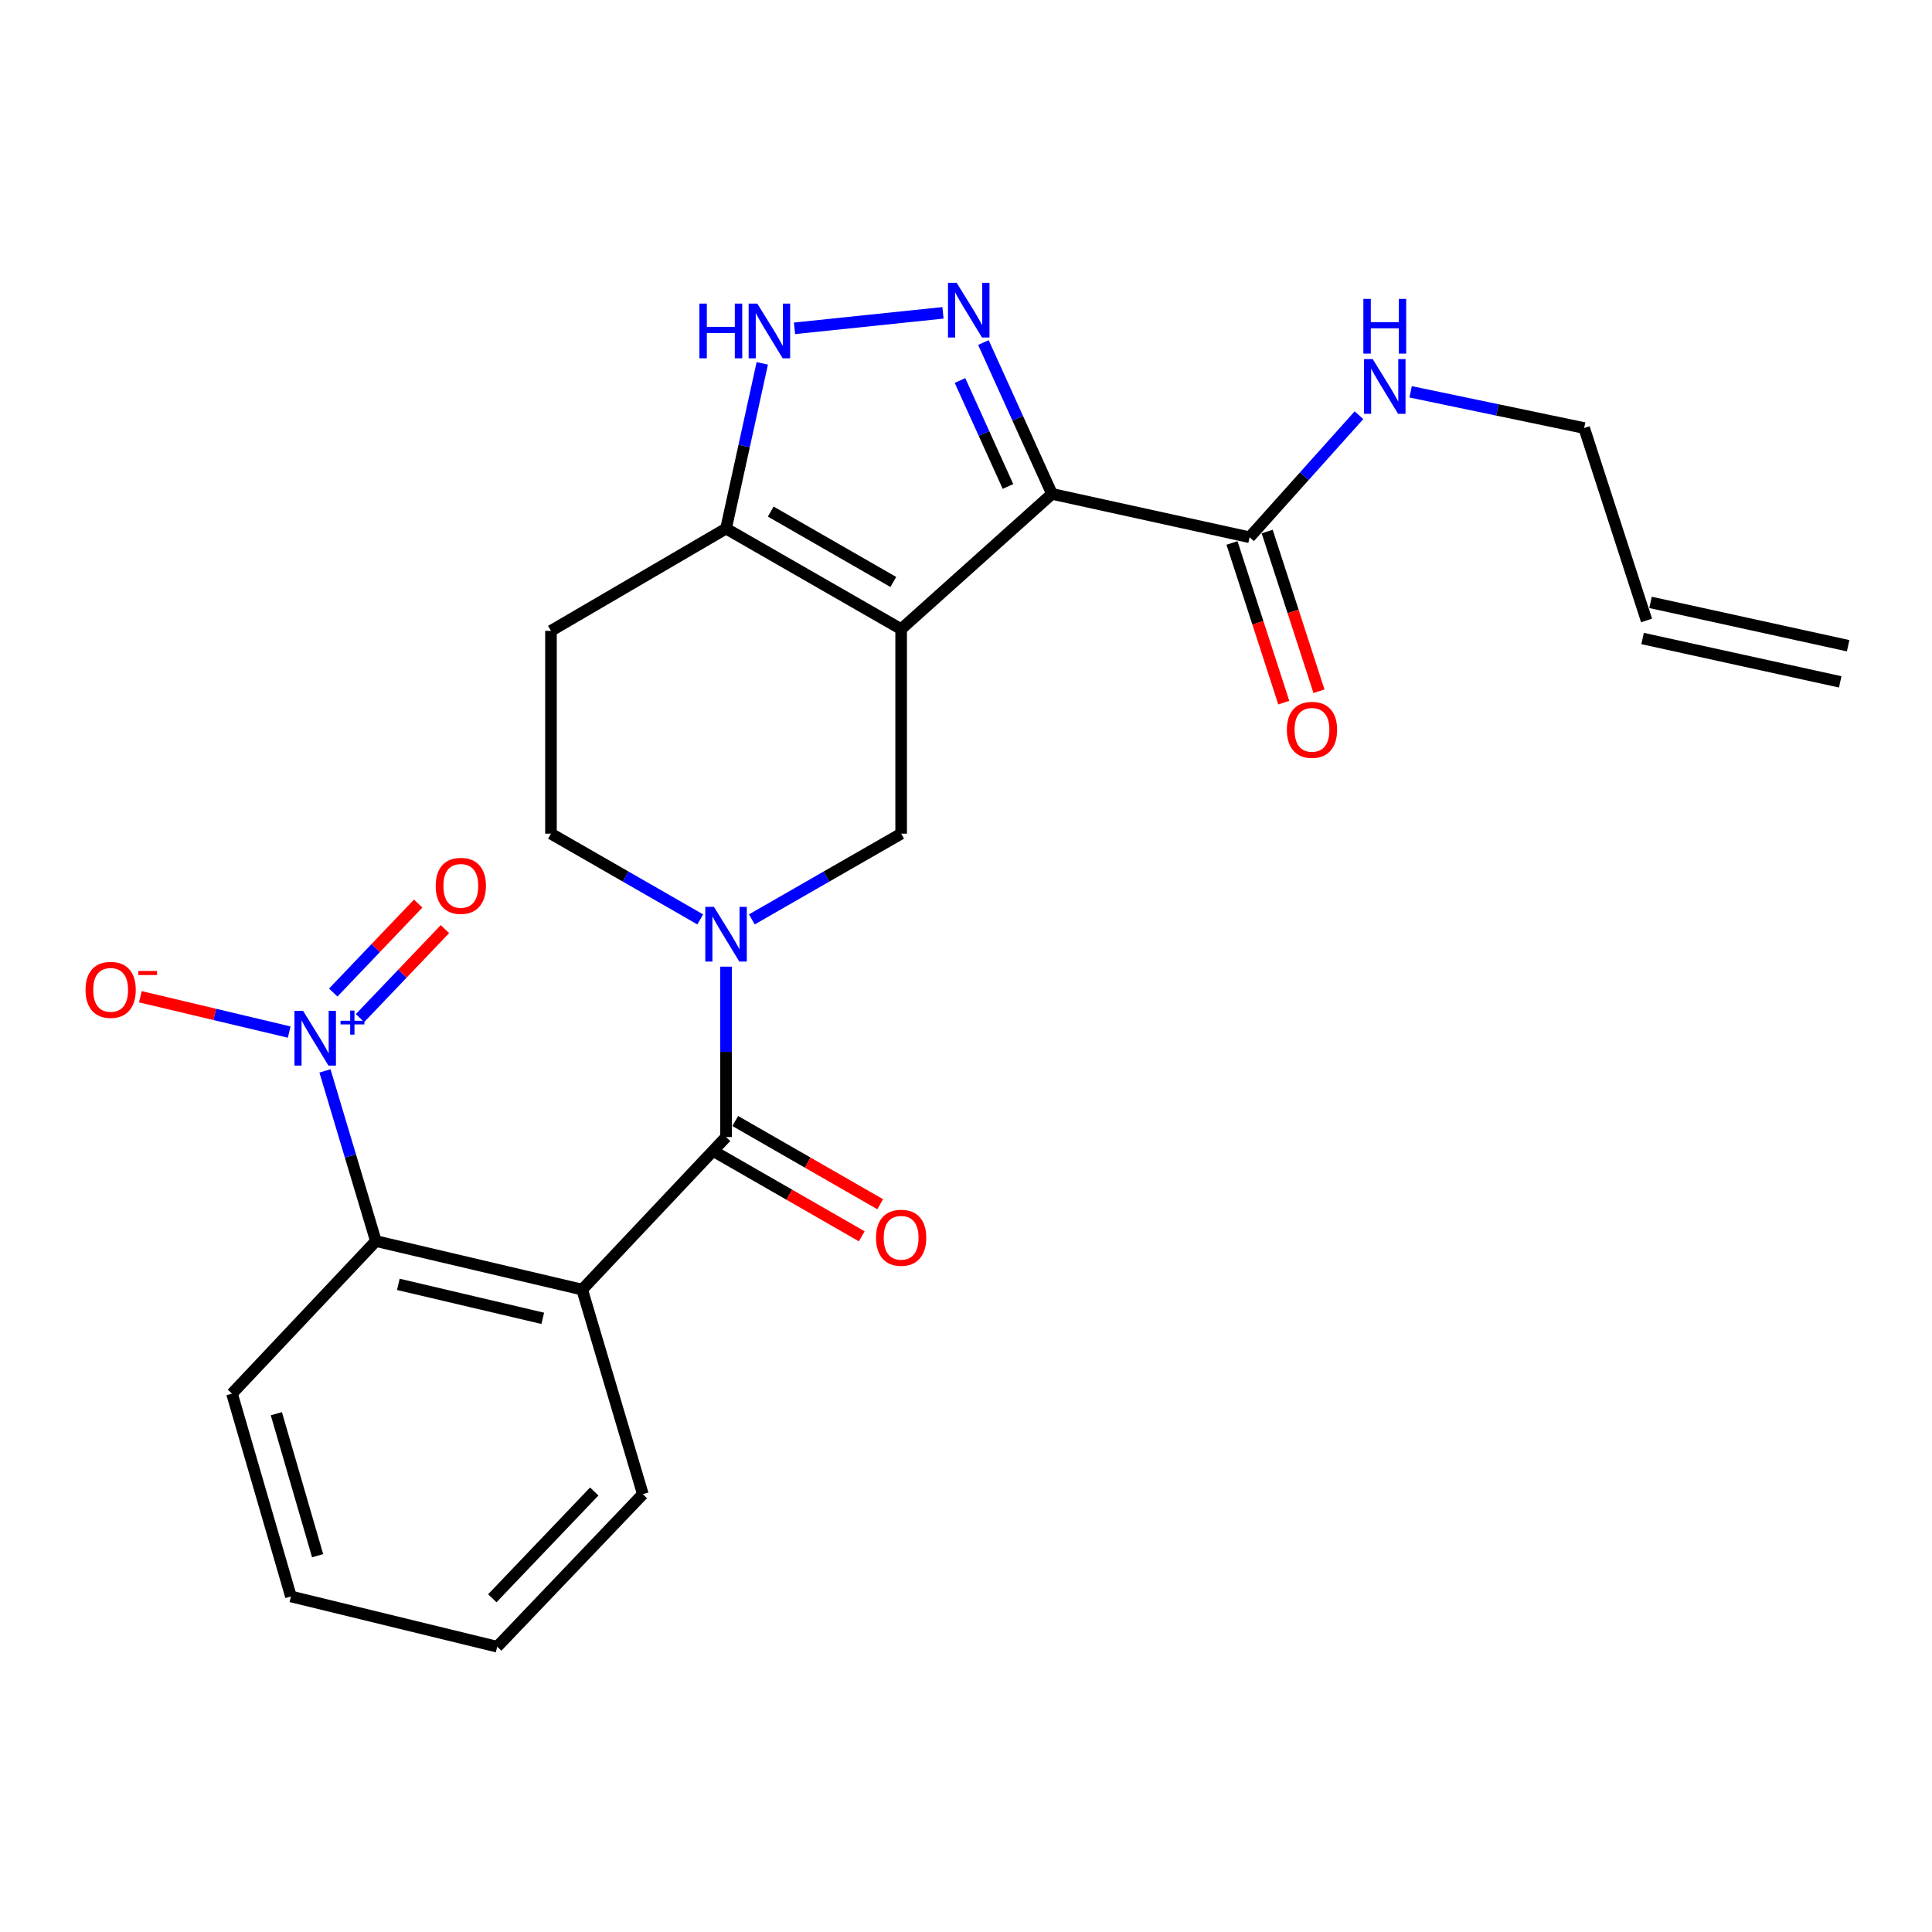 <?xml version='1.0' encoding='iso-8859-1'?>
<svg version='1.1' baseProfile='full'
              xmlns='http://www.w3.org/2000/svg'
                      xmlns:rdkit='http://www.rdkit.org/xml'
                      xmlns:xlink='http://www.w3.org/1999/xlink'
                  xml:space='preserve'
width='1000px' height='1000px' viewBox='0 0 1000 1000'>
<!-- END OF HEADER -->
<rect style='opacity:1.0;fill:#FFFFFF;stroke:none' width='1000' height='1000' x='0' y='0'> </rect>
<path class='bond-0' d='M 285.18,326.527 L 285.18,431.508' style='fill:none;fill-rule:evenodd;stroke:#000000;stroke-width:6px;stroke-linecap:butt;stroke-linejoin:miter;stroke-opacity:1' />
<path class='bond-1' d='M 285.18,326.527 L 375.799,273.59' style='fill:none;fill-rule:evenodd;stroke:#000000;stroke-width:6px;stroke-linecap:butt;stroke-linejoin:miter;stroke-opacity:1' />
<path class='bond-2' d='M 285.18,431.508 L 323.813,453.696' style='fill:none;fill-rule:evenodd;stroke:#000000;stroke-width:6px;stroke-linecap:butt;stroke-linejoin:miter;stroke-opacity:1' />
<path class='bond-2' d='M 323.813,453.696 L 362.446,475.883' style='fill:none;fill-rule:evenodd;stroke:#0000FF;stroke-width:6px;stroke-linecap:butt;stroke-linejoin:miter;stroke-opacity:1' />
<path class='bond-3' d='M 389.152,475.884 L 427.79,453.696' style='fill:none;fill-rule:evenodd;stroke:#0000FF;stroke-width:6px;stroke-linecap:butt;stroke-linejoin:miter;stroke-opacity:1' />
<path class='bond-3' d='M 427.79,453.696 L 466.429,431.508' style='fill:none;fill-rule:evenodd;stroke:#000000;stroke-width:6px;stroke-linecap:butt;stroke-linejoin:miter;stroke-opacity:1' />
<path class='bond-4' d='M 375.799,500.336 L 375.799,544.435' style='fill:none;fill-rule:evenodd;stroke:#0000FF;stroke-width:6px;stroke-linecap:butt;stroke-linejoin:miter;stroke-opacity:1' />
<path class='bond-4' d='M 375.799,544.435 L 375.799,588.533' style='fill:none;fill-rule:evenodd;stroke:#000000;stroke-width:6px;stroke-linecap:butt;stroke-linejoin:miter;stroke-opacity:1' />
<path class='bond-5' d='M 466.429,431.508 L 466.429,325.634' style='fill:none;fill-rule:evenodd;stroke:#000000;stroke-width:6px;stroke-linecap:butt;stroke-linejoin:miter;stroke-opacity:1' />
<path class='bond-6' d='M 375.799,273.59 L 466.429,325.634' style='fill:none;fill-rule:evenodd;stroke:#000000;stroke-width:6px;stroke-linecap:butt;stroke-linejoin:miter;stroke-opacity:1' />
<path class='bond-6' d='M 398.929,264.79 L 462.37,301.221' style='fill:none;fill-rule:evenodd;stroke:#000000;stroke-width:6px;stroke-linecap:butt;stroke-linejoin:miter;stroke-opacity:1' />
<path class='bond-7' d='M 375.799,273.59 L 385.177,230.834' style='fill:none;fill-rule:evenodd;stroke:#000000;stroke-width:6px;stroke-linecap:butt;stroke-linejoin:miter;stroke-opacity:1' />
<path class='bond-7' d='M 385.177,230.834 L 394.555,188.078' style='fill:none;fill-rule:evenodd;stroke:#0000FF;stroke-width:6px;stroke-linecap:butt;stroke-linejoin:miter;stroke-opacity:1' />
<path class='bond-8' d='M 466.429,325.634 L 544.494,255.643' style='fill:none;fill-rule:evenodd;stroke:#000000;stroke-width:6px;stroke-linecap:butt;stroke-linejoin:miter;stroke-opacity:1' />
<path class='bond-9' d='M 544.494,255.643 L 526.754,216.474' style='fill:none;fill-rule:evenodd;stroke:#000000;stroke-width:6px;stroke-linecap:butt;stroke-linejoin:miter;stroke-opacity:1' />
<path class='bond-9' d='M 526.754,216.474 L 509.014,177.304' style='fill:none;fill-rule:evenodd;stroke:#0000FF;stroke-width:6px;stroke-linecap:butt;stroke-linejoin:miter;stroke-opacity:1' />
<path class='bond-9' d='M 521.728,251.792 L 509.31,224.374' style='fill:none;fill-rule:evenodd;stroke:#000000;stroke-width:6px;stroke-linecap:butt;stroke-linejoin:miter;stroke-opacity:1' />
<path class='bond-9' d='M 509.31,224.374 L 496.892,196.956' style='fill:none;fill-rule:evenodd;stroke:#0000FF;stroke-width:6px;stroke-linecap:butt;stroke-linejoin:miter;stroke-opacity:1' />
<path class='bond-10' d='M 544.494,255.643 L 646.783,278.079' style='fill:none;fill-rule:evenodd;stroke:#000000;stroke-width:6px;stroke-linecap:butt;stroke-linejoin:miter;stroke-opacity:1' />
<path class='bond-11' d='M 488.085,161.925 L 411.234,169.944' style='fill:none;fill-rule:evenodd;stroke:#0000FF;stroke-width:6px;stroke-linecap:butt;stroke-linejoin:miter;stroke-opacity:1' />
<path class='bond-12' d='M 637.676,281.033 L 651.079,322.363' style='fill:none;fill-rule:evenodd;stroke:#000000;stroke-width:6px;stroke-linecap:butt;stroke-linejoin:miter;stroke-opacity:1' />
<path class='bond-12' d='M 651.079,322.363 L 664.482,363.693' style='fill:none;fill-rule:evenodd;stroke:#FF0000;stroke-width:6px;stroke-linecap:butt;stroke-linejoin:miter;stroke-opacity:1' />
<path class='bond-12' d='M 655.891,275.126 L 669.294,316.456' style='fill:none;fill-rule:evenodd;stroke:#000000;stroke-width:6px;stroke-linecap:butt;stroke-linejoin:miter;stroke-opacity:1' />
<path class='bond-12' d='M 669.294,316.456 L 682.697,357.786' style='fill:none;fill-rule:evenodd;stroke:#FF0000;stroke-width:6px;stroke-linecap:butt;stroke-linejoin:miter;stroke-opacity:1' />
<path class='bond-13' d='M 646.783,278.079 L 675.093,246.499' style='fill:none;fill-rule:evenodd;stroke:#000000;stroke-width:6px;stroke-linecap:butt;stroke-linejoin:miter;stroke-opacity:1' />
<path class='bond-13' d='M 675.093,246.499 L 703.403,214.918' style='fill:none;fill-rule:evenodd;stroke:#0000FF;stroke-width:6px;stroke-linecap:butt;stroke-linejoin:miter;stroke-opacity:1' />
<path class='bond-14' d='M 730.139,202.805 L 775.048,212.175' style='fill:none;fill-rule:evenodd;stroke:#0000FF;stroke-width:6px;stroke-linecap:butt;stroke-linejoin:miter;stroke-opacity:1' />
<path class='bond-14' d='M 775.048,212.175 L 819.957,221.546' style='fill:none;fill-rule:evenodd;stroke:#000000;stroke-width:6px;stroke-linecap:butt;stroke-linejoin:miter;stroke-opacity:1' />
<path class='bond-15' d='M 120.081,721.334 L 150.581,826.315' style='fill:none;fill-rule:evenodd;stroke:#000000;stroke-width:6px;stroke-linecap:butt;stroke-linejoin:miter;stroke-opacity:1' />
<path class='bond-15' d='M 143.045,731.738 L 164.395,805.225' style='fill:none;fill-rule:evenodd;stroke:#000000;stroke-width:6px;stroke-linecap:butt;stroke-linejoin:miter;stroke-opacity:1' />
<path class='bond-16' d='M 120.081,721.334 L 194.55,642.374' style='fill:none;fill-rule:evenodd;stroke:#000000;stroke-width:6px;stroke-linecap:butt;stroke-linejoin:miter;stroke-opacity:1' />
<path class='bond-17' d='M 371.031,596.836 L 408.539,618.375' style='fill:none;fill-rule:evenodd;stroke:#000000;stroke-width:6px;stroke-linecap:butt;stroke-linejoin:miter;stroke-opacity:1' />
<path class='bond-17' d='M 408.539,618.375 L 446.048,639.914' style='fill:none;fill-rule:evenodd;stroke:#FF0000;stroke-width:6px;stroke-linecap:butt;stroke-linejoin:miter;stroke-opacity:1' />
<path class='bond-17' d='M 380.567,580.23 L 418.075,601.769' style='fill:none;fill-rule:evenodd;stroke:#000000;stroke-width:6px;stroke-linecap:butt;stroke-linejoin:miter;stroke-opacity:1' />
<path class='bond-17' d='M 418.075,601.769 L 455.584,623.308' style='fill:none;fill-rule:evenodd;stroke:#FF0000;stroke-width:6px;stroke-linecap:butt;stroke-linejoin:miter;stroke-opacity:1' />
<path class='bond-18' d='M 375.799,588.533 L 301.329,667.492' style='fill:none;fill-rule:evenodd;stroke:#000000;stroke-width:6px;stroke-linecap:butt;stroke-linejoin:miter;stroke-opacity:1' />
<path class='bond-19' d='M 150.581,826.315 L 257.36,852.336' style='fill:none;fill-rule:evenodd;stroke:#000000;stroke-width:6px;stroke-linecap:butt;stroke-linejoin:miter;stroke-opacity:1' />
<path class='bond-20' d='M 257.36,852.336 L 332.734,773.377' style='fill:none;fill-rule:evenodd;stroke:#000000;stroke-width:6px;stroke-linecap:butt;stroke-linejoin:miter;stroke-opacity:1' />
<path class='bond-20' d='M 254.815,827.27 L 307.577,771.999' style='fill:none;fill-rule:evenodd;stroke:#000000;stroke-width:6px;stroke-linecap:butt;stroke-linejoin:miter;stroke-opacity:1' />
<path class='bond-21' d='M 956.597,334.228 L 854.307,311.792' style='fill:none;fill-rule:evenodd;stroke:#000000;stroke-width:6px;stroke-linecap:butt;stroke-linejoin:miter;stroke-opacity:1' />
<path class='bond-21' d='M 952.494,352.933 L 850.205,330.496' style='fill:none;fill-rule:evenodd;stroke:#000000;stroke-width:6px;stroke-linecap:butt;stroke-linejoin:miter;stroke-opacity:1' />
<path class='bond-22' d='M 852.256,321.144 L 819.957,221.546' style='fill:none;fill-rule:evenodd;stroke:#000000;stroke-width:6px;stroke-linecap:butt;stroke-linejoin:miter;stroke-opacity:1' />
<path class='bond-23' d='M 332.734,773.377 L 301.329,667.492' style='fill:none;fill-rule:evenodd;stroke:#000000;stroke-width:6px;stroke-linecap:butt;stroke-linejoin:miter;stroke-opacity:1' />
<path class='bond-24' d='M 301.329,667.492 L 194.55,642.374' style='fill:none;fill-rule:evenodd;stroke:#000000;stroke-width:6px;stroke-linecap:butt;stroke-linejoin:miter;stroke-opacity:1' />
<path class='bond-24' d='M 280.928,682.365 L 206.182,664.783' style='fill:none;fill-rule:evenodd;stroke:#000000;stroke-width:6px;stroke-linecap:butt;stroke-linejoin:miter;stroke-opacity:1' />
<path class='bond-25' d='M 194.55,642.374 L 181.376,598.334' style='fill:none;fill-rule:evenodd;stroke:#000000;stroke-width:6px;stroke-linecap:butt;stroke-linejoin:miter;stroke-opacity:1' />
<path class='bond-25' d='M 181.376,598.334 L 168.201,554.293' style='fill:none;fill-rule:evenodd;stroke:#0000FF;stroke-width:6px;stroke-linecap:butt;stroke-linejoin:miter;stroke-opacity:1' />
<path class='bond-26' d='M 186.335,526.967 L 208.32,503.936' style='fill:none;fill-rule:evenodd;stroke:#0000FF;stroke-width:6px;stroke-linecap:butt;stroke-linejoin:miter;stroke-opacity:1' />
<path class='bond-26' d='M 208.32,503.936 L 230.305,480.906' style='fill:none;fill-rule:evenodd;stroke:#FF0000;stroke-width:6px;stroke-linecap:butt;stroke-linejoin:miter;stroke-opacity:1' />
<path class='bond-26' d='M 172.484,513.744 L 194.469,490.714' style='fill:none;fill-rule:evenodd;stroke:#0000FF;stroke-width:6px;stroke-linecap:butt;stroke-linejoin:miter;stroke-opacity:1' />
<path class='bond-26' d='M 194.469,490.714 L 216.454,467.683' style='fill:none;fill-rule:evenodd;stroke:#FF0000;stroke-width:6px;stroke-linecap:butt;stroke-linejoin:miter;stroke-opacity:1' />
<path class='bond-27' d='M 149.685,534.199 L 111.165,525.056' style='fill:none;fill-rule:evenodd;stroke:#0000FF;stroke-width:6px;stroke-linecap:butt;stroke-linejoin:miter;stroke-opacity:1' />
<path class='bond-27' d='M 111.165,525.056 L 72.645,515.914' style='fill:none;fill-rule:evenodd;stroke:#FF0000;stroke-width:6px;stroke-linecap:butt;stroke-linejoin:miter;stroke-opacity:1' />
<path  class='atom-2' d='M 369.539 469.392
L 378.819 484.392
Q 379.739 485.872, 381.219 488.552
Q 382.699 491.232, 382.779 491.392
L 382.779 469.392
L 386.539 469.392
L 386.539 497.712
L 382.659 497.712
L 372.699 481.312
Q 371.539 479.392, 370.299 477.192
Q 369.099 474.992, 368.739 474.312
L 368.739 497.712
L 365.059 497.712
L 365.059 469.392
L 369.539 469.392
' fill='#0000FF'/>
<path  class='atom-7' d='M 495.159 146.374
L 504.439 161.374
Q 505.359 162.854, 506.839 165.534
Q 508.319 168.214, 508.399 168.374
L 508.399 146.374
L 512.159 146.374
L 512.159 174.694
L 508.279 174.694
L 498.319 158.294
Q 497.159 156.374, 495.919 154.174
Q 494.719 151.974, 494.359 151.294
L 494.359 174.694
L 490.679 174.694
L 490.679 146.374
L 495.159 146.374
' fill='#0000FF'/>
<path  class='atom-8' d='M 362.016 157.14
L 365.856 157.14
L 365.856 169.18
L 380.336 169.18
L 380.336 157.14
L 384.176 157.14
L 384.176 185.46
L 380.336 185.46
L 380.336 172.38
L 365.856 172.38
L 365.856 185.46
L 362.016 185.46
L 362.016 157.14
' fill='#0000FF'/>
<path  class='atom-8' d='M 391.976 157.14
L 401.256 172.14
Q 402.176 173.62, 403.656 176.3
Q 405.136 178.98, 405.216 179.14
L 405.216 157.14
L 408.976 157.14
L 408.976 185.46
L 405.096 185.46
L 395.136 169.06
Q 393.976 167.14, 392.736 164.94
Q 391.536 162.74, 391.176 162.06
L 391.176 185.46
L 387.496 185.46
L 387.496 157.14
L 391.976 157.14
' fill='#0000FF'/>
<path  class='atom-10' d='M 666.082 377.757
Q 666.082 370.957, 669.442 367.157
Q 672.802 363.357, 679.082 363.357
Q 685.362 363.357, 688.722 367.157
Q 692.082 370.957, 692.082 377.757
Q 692.082 384.637, 688.682 388.557
Q 685.282 392.437, 679.082 392.437
Q 672.842 392.437, 669.442 388.557
Q 666.082 384.677, 666.082 377.757
M 679.082 389.237
Q 683.402 389.237, 685.722 386.357
Q 688.082 383.437, 688.082 377.757
Q 688.082 372.197, 685.722 369.397
Q 683.402 366.557, 679.082 366.557
Q 674.762 366.557, 672.402 369.357
Q 670.082 372.157, 670.082 377.757
Q 670.082 383.477, 672.402 386.357
Q 674.762 389.237, 679.082 389.237
' fill='#FF0000'/>
<path  class='atom-11' d='M 710.504 185.854
L 719.784 200.854
Q 720.704 202.334, 722.184 205.014
Q 723.664 207.694, 723.744 207.854
L 723.744 185.854
L 727.504 185.854
L 727.504 214.174
L 723.624 214.174
L 713.664 197.774
Q 712.504 195.854, 711.264 193.654
Q 710.064 191.454, 709.704 190.774
L 709.704 214.174
L 706.024 214.174
L 706.024 185.854
L 710.504 185.854
' fill='#0000FF'/>
<path  class='atom-11' d='M 705.684 154.702
L 709.524 154.702
L 709.524 166.742
L 724.004 166.742
L 724.004 154.702
L 727.844 154.702
L 727.844 183.022
L 724.004 183.022
L 724.004 169.942
L 709.524 169.942
L 709.524 183.022
L 705.684 183.022
L 705.684 154.702
' fill='#0000FF'/>
<path  class='atom-14' d='M 453.429 640.656
Q 453.429 633.856, 456.789 630.056
Q 460.149 626.256, 466.429 626.256
Q 472.709 626.256, 476.069 630.056
Q 479.429 633.856, 479.429 640.656
Q 479.429 647.536, 476.029 651.456
Q 472.629 655.336, 466.429 655.336
Q 460.189 655.336, 456.789 651.456
Q 453.429 647.576, 453.429 640.656
M 466.429 652.136
Q 470.749 652.136, 473.069 649.256
Q 475.429 646.336, 475.429 640.656
Q 475.429 635.096, 473.069 632.296
Q 470.749 629.456, 466.429 629.456
Q 462.109 629.456, 459.749 632.256
Q 457.429 635.056, 457.429 640.656
Q 457.429 646.376, 459.749 649.256
Q 462.109 652.136, 466.429 652.136
' fill='#FF0000'/>
<path  class='atom-23' d='M 156.885 523.233
L 166.165 538.233
Q 167.085 539.713, 168.565 542.393
Q 170.045 545.073, 170.125 545.233
L 170.125 523.233
L 173.885 523.233
L 173.885 551.553
L 170.005 551.553
L 160.045 535.153
Q 158.885 533.233, 157.645 531.033
Q 156.445 528.833, 156.085 528.153
L 156.085 551.553
L 152.405 551.553
L 152.405 523.233
L 156.885 523.233
' fill='#0000FF'/>
<path  class='atom-23' d='M 176.261 528.338
L 181.251 528.338
L 181.251 523.085
L 183.469 523.085
L 183.469 528.338
L 188.59 528.338
L 188.59 530.239
L 183.469 530.239
L 183.469 535.519
L 181.251 535.519
L 181.251 530.239
L 176.261 530.239
L 176.261 528.338
' fill='#0000FF'/>
<path  class='atom-24' d='M 225.519 458.514
Q 225.519 451.714, 228.879 447.914
Q 232.239 444.114, 238.519 444.114
Q 244.799 444.114, 248.159 447.914
Q 251.519 451.714, 251.519 458.514
Q 251.519 465.394, 248.119 469.314
Q 244.719 473.194, 238.519 473.194
Q 232.279 473.194, 228.879 469.314
Q 225.519 465.434, 225.519 458.514
M 238.519 469.994
Q 242.839 469.994, 245.159 467.114
Q 247.519 464.194, 247.519 458.514
Q 247.519 452.954, 245.159 450.154
Q 242.839 447.314, 238.519 447.314
Q 234.199 447.314, 231.839 450.114
Q 229.519 452.914, 229.519 458.514
Q 229.519 464.234, 231.839 467.114
Q 234.199 469.994, 238.519 469.994
' fill='#FF0000'/>
<path  class='atom-25' d='M 44.271 512.345
Q 44.271 505.545, 47.631 501.745
Q 50.991 497.945, 57.271 497.945
Q 63.551 497.945, 66.911 501.745
Q 70.271 505.545, 70.271 512.345
Q 70.271 519.225, 66.871 523.145
Q 63.471 527.025, 57.271 527.025
Q 51.031 527.025, 47.631 523.145
Q 44.271 519.265, 44.271 512.345
M 57.271 523.825
Q 61.591 523.825, 63.911 520.945
Q 66.271 518.025, 66.271 512.345
Q 66.271 506.785, 63.911 503.985
Q 61.591 501.145, 57.271 501.145
Q 52.951 501.145, 50.591 503.945
Q 48.271 506.745, 48.271 512.345
Q 48.271 518.065, 50.591 520.945
Q 52.951 523.825, 57.271 523.825
' fill='#FF0000'/>
<path  class='atom-25' d='M 71.591 502.568
L 81.28 502.568
L 81.28 504.68
L 71.591 504.68
L 71.591 502.568
' fill='#FF0000'/>
</svg>
